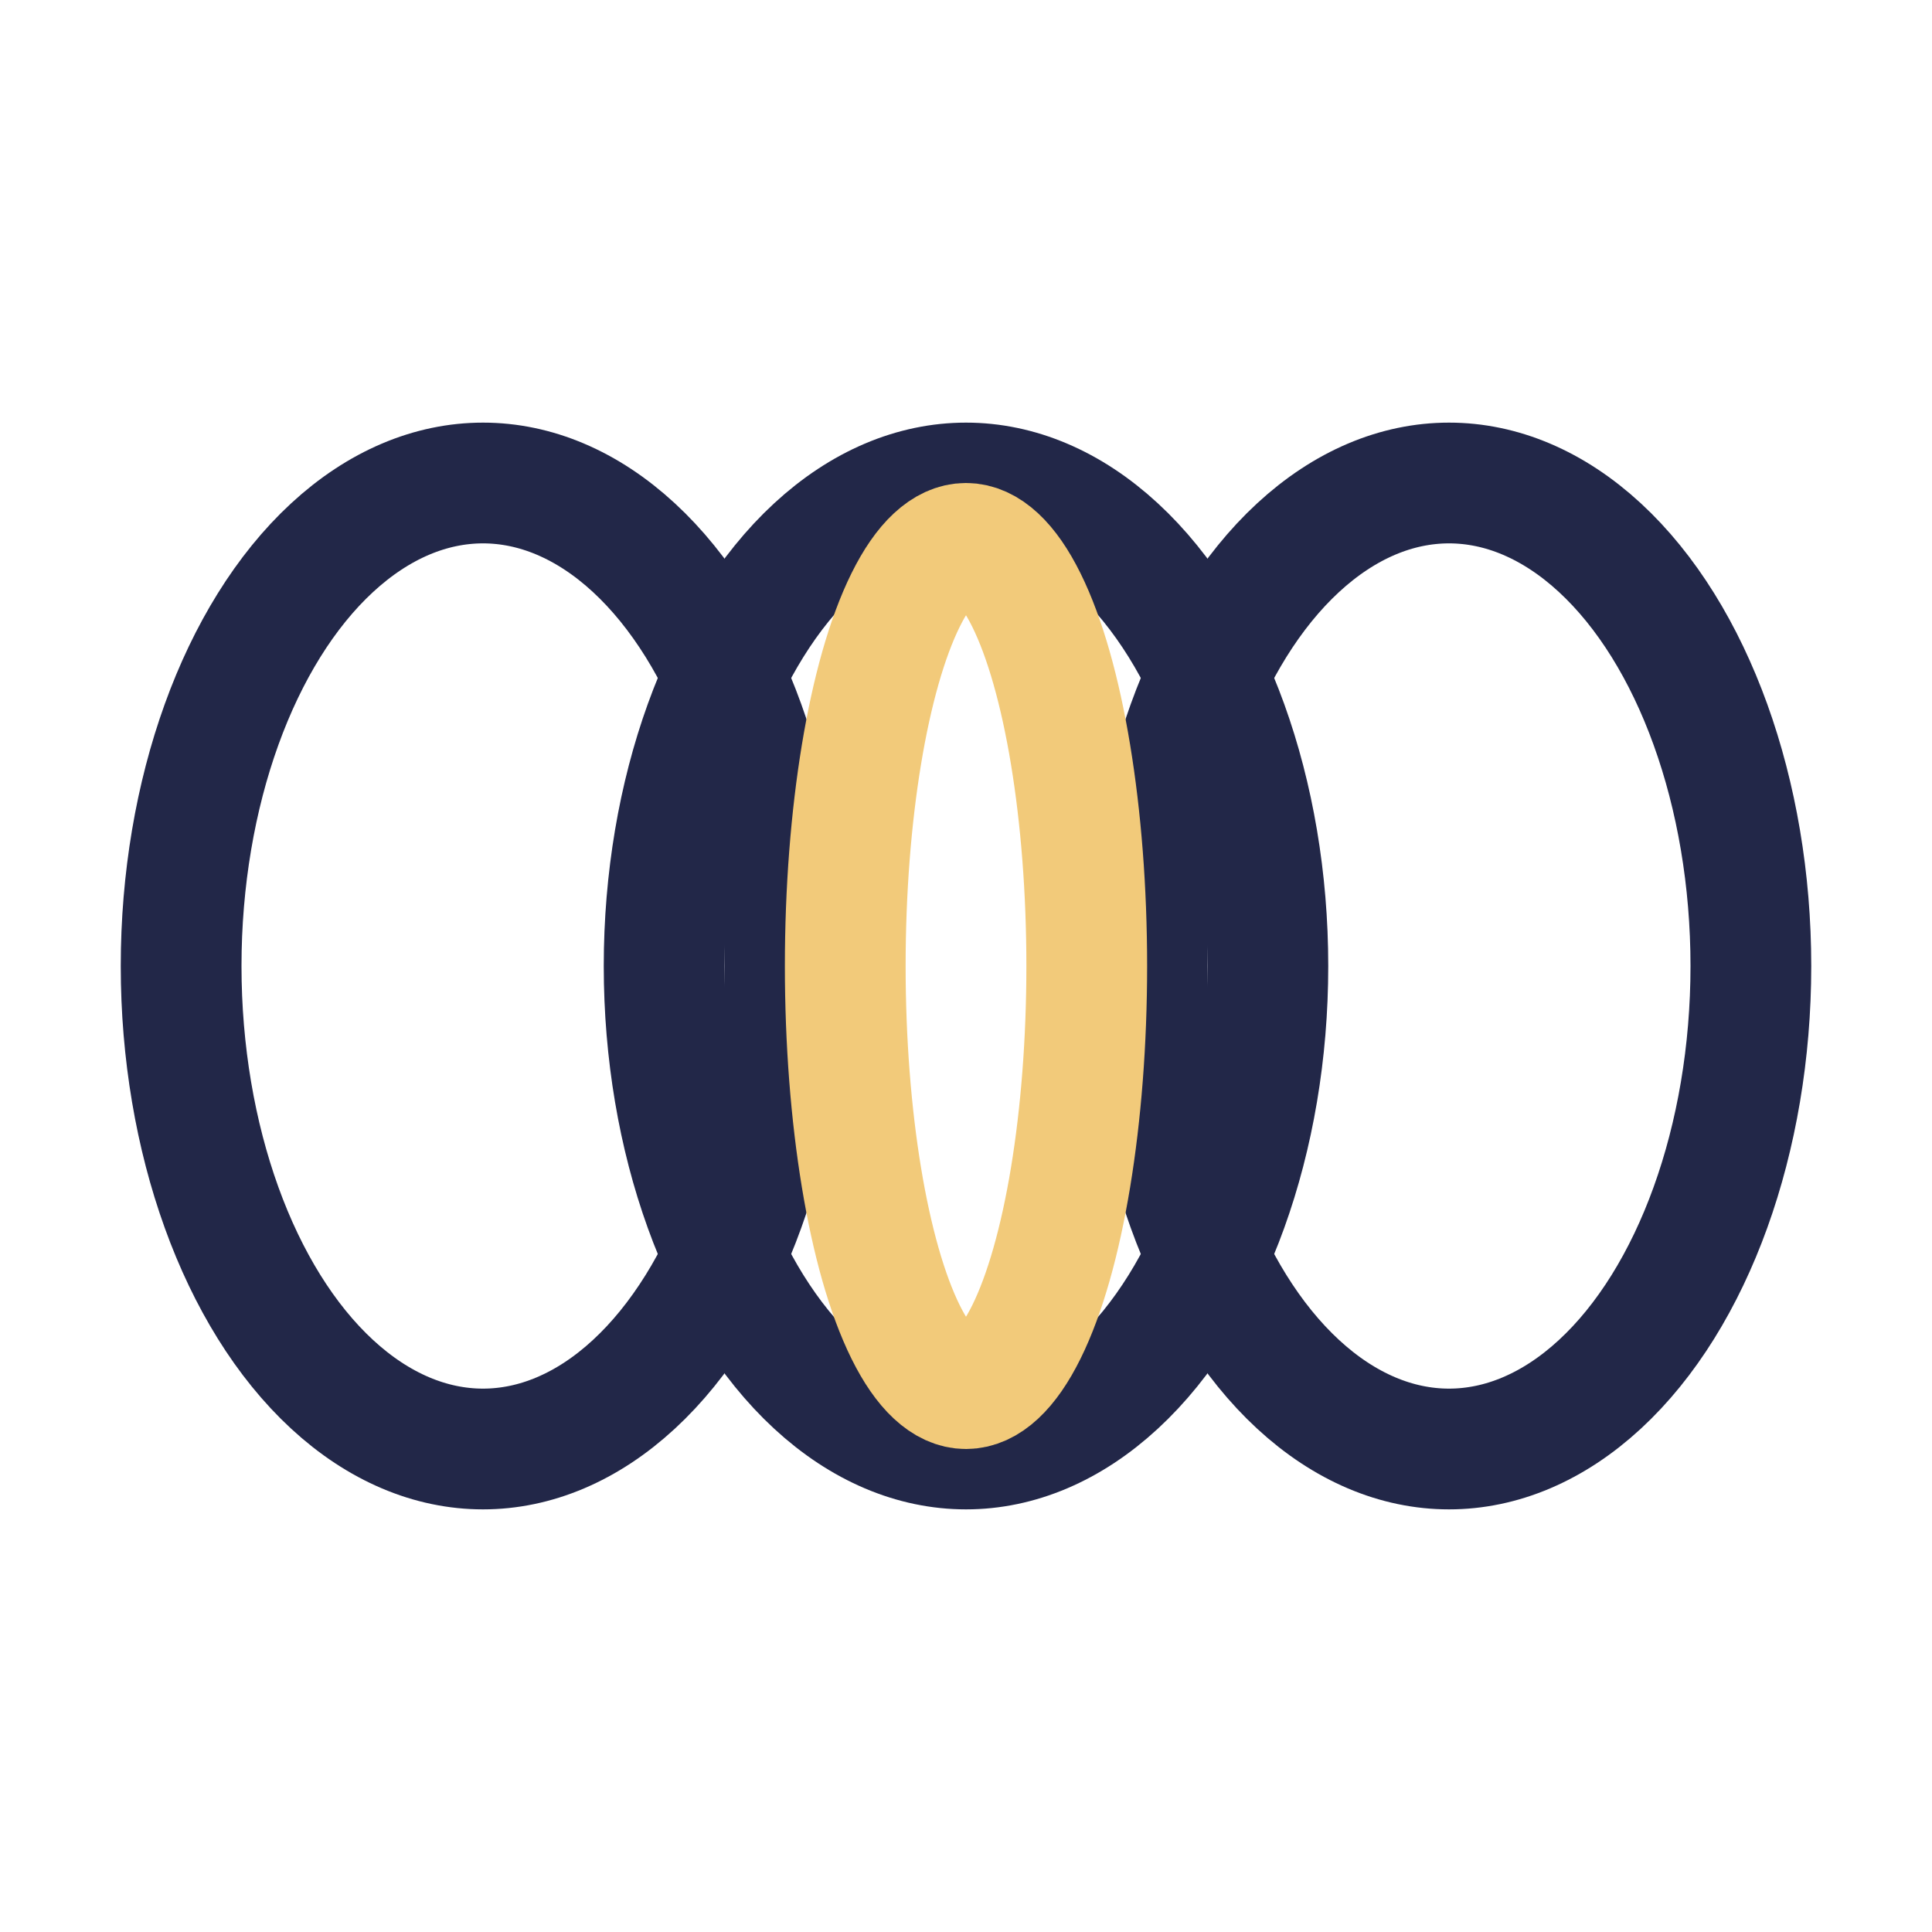 <?xml version="1.0" encoding="UTF-8"?>
<svg xmlns="http://www.w3.org/2000/svg" width="32" height="32" viewBox="0 0 32 32"><g stroke="#222748" stroke-width="2" fill="none"><ellipse cx="8" cy="16" rx="5" ry="8"/><ellipse cx="16" cy="16" rx="5" ry="8"/><ellipse cx="24" cy="16" rx="5" ry="8"/></g><ellipse cx="16" cy="16" rx="2" ry="7" fill="none" stroke="#F2CA7A" stroke-width="2"/></svg>